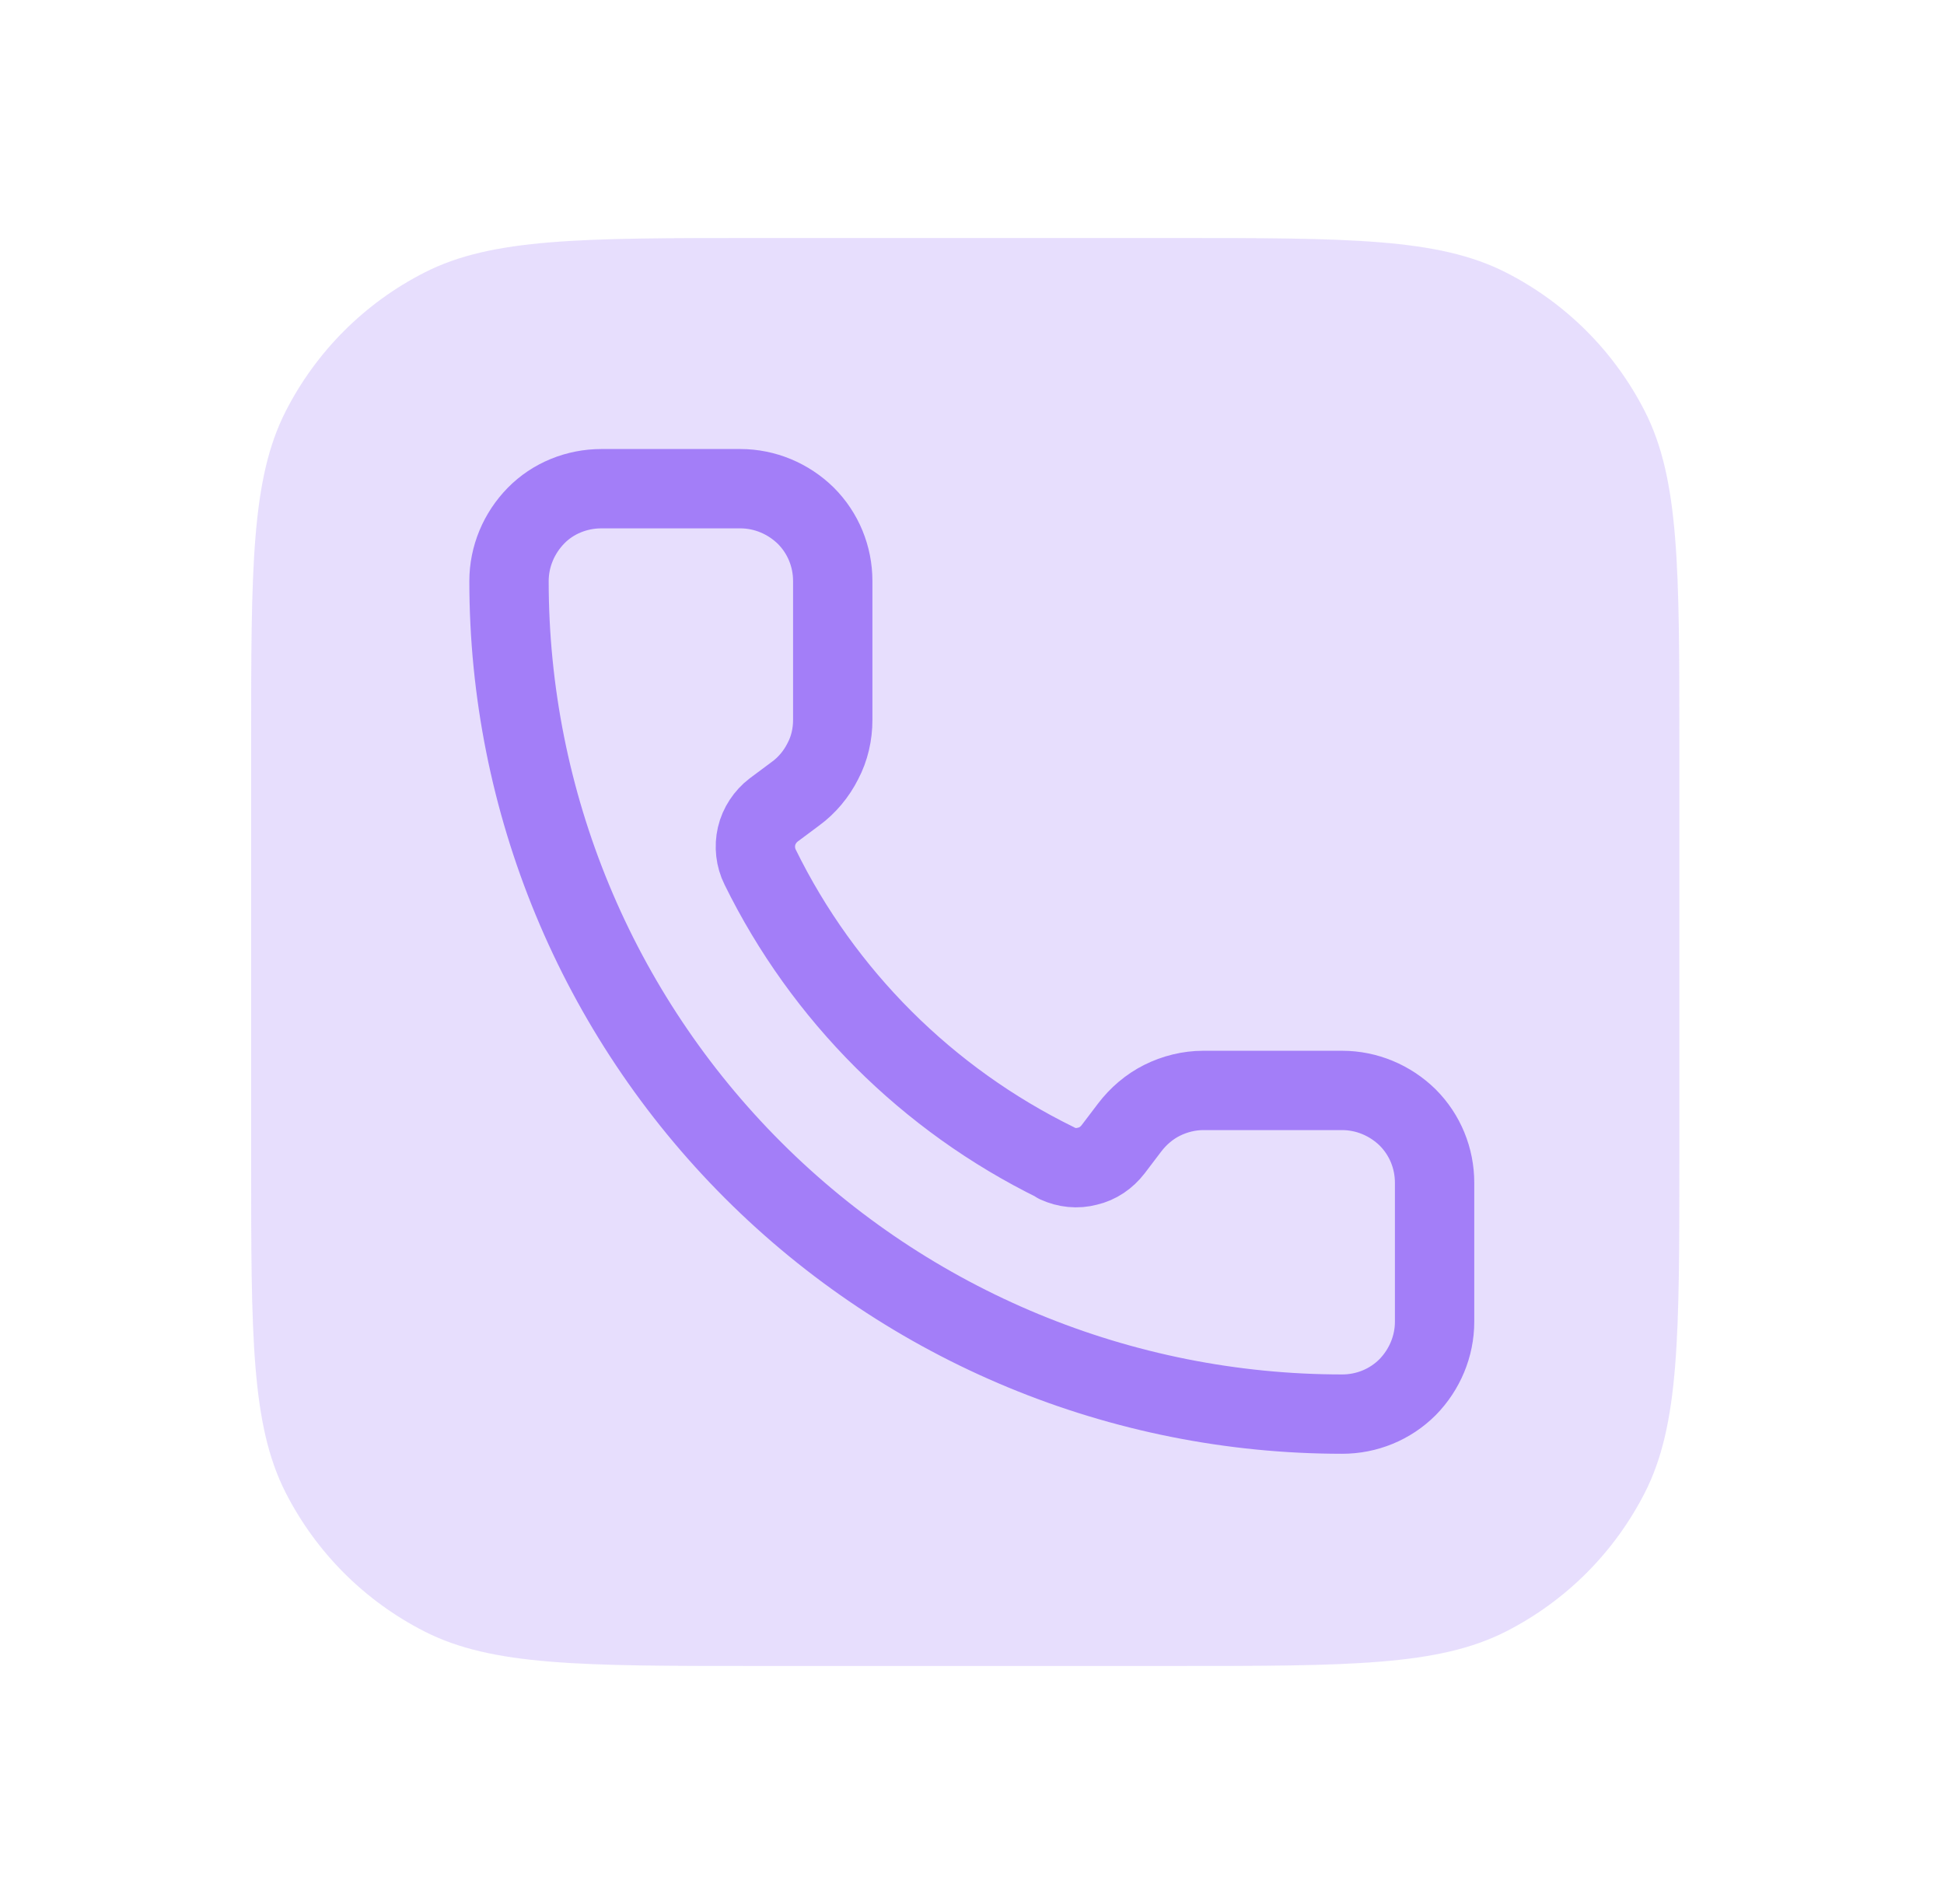 <?xml version="1.0" encoding="UTF-8"?>
<svg id="Layer_1" xmlns="http://www.w3.org/2000/svg" version="1.1" viewBox="0 0 49 48">
  <!-- Generator: Adobe Illustrator 29.5.1, SVG Export Plug-In . SVG Version: 2.1.0 Build 141)  -->
  <defs>
    <style>
      .st0 {
        fill: #a37ef8;
        isolation: isolate;
        opacity: .25;
      }

      .st1 {
        fill: none;
        stroke: #a37ef8;
        stroke-linecap: round;
        stroke-linejoin: round;
        stroke-width: 2px;
      }
    </style>
  </defs>
  <path class="st0" d="M6.33,18.8c0-4.48,0-6.72.87-8.43.77-1.51,1.99-2.73,3.5-3.5,1.71-.87,3.95-.87,8.43-.87h10.4c4.48,0,6.72,0,8.43.87,1.51.77,2.73,1.99,3.5,3.5.87,1.71.87,3.95.87,8.43v10.4c0,4.48,0,6.72-.87,8.43-.77,1.51-1.99,2.73-3.5,3.5-1.71.87-3.95.87-8.43.87h-10.4c-4.48,0-6.72,0-8.43-.87-1.51-.77-2.73-1.99-3.5-3.5-.87-1.71-.87-3.95-.87-8.43v-10.4Z"/>
  <path class="st1" d="M26.64,29.33c.24.11.51.14.77.07.26-.06.48-.21.65-.43l.41-.54c.22-.29.5-.53.82-.69.32-.16.68-.25,1.04-.25h3.5c.62,0,1.21.25,1.65.68.44.44.68,1.03.68,1.65v3.5c0,.62-.25,1.21-.68,1.65-.44.44-1.03.68-1.65.68-5.57,0-10.91-2.21-14.85-6.15-3.94-3.94-6.15-9.28-6.15-14.85,0-.62.25-1.21.68-1.65s1.03-.68,1.65-.68h3.5c.62,0,1.21.25,1.65.68.44.44.68,1.03.68,1.65v3.5c0,.36-.08.72-.25,1.04-.16.32-.4.61-.69.82l-.55.41c-.21.16-.37.4-.43.66-.06.26-.03.54.09.78,1.59,3.24,4.22,5.86,7.46,7.45Z"/>
</svg>